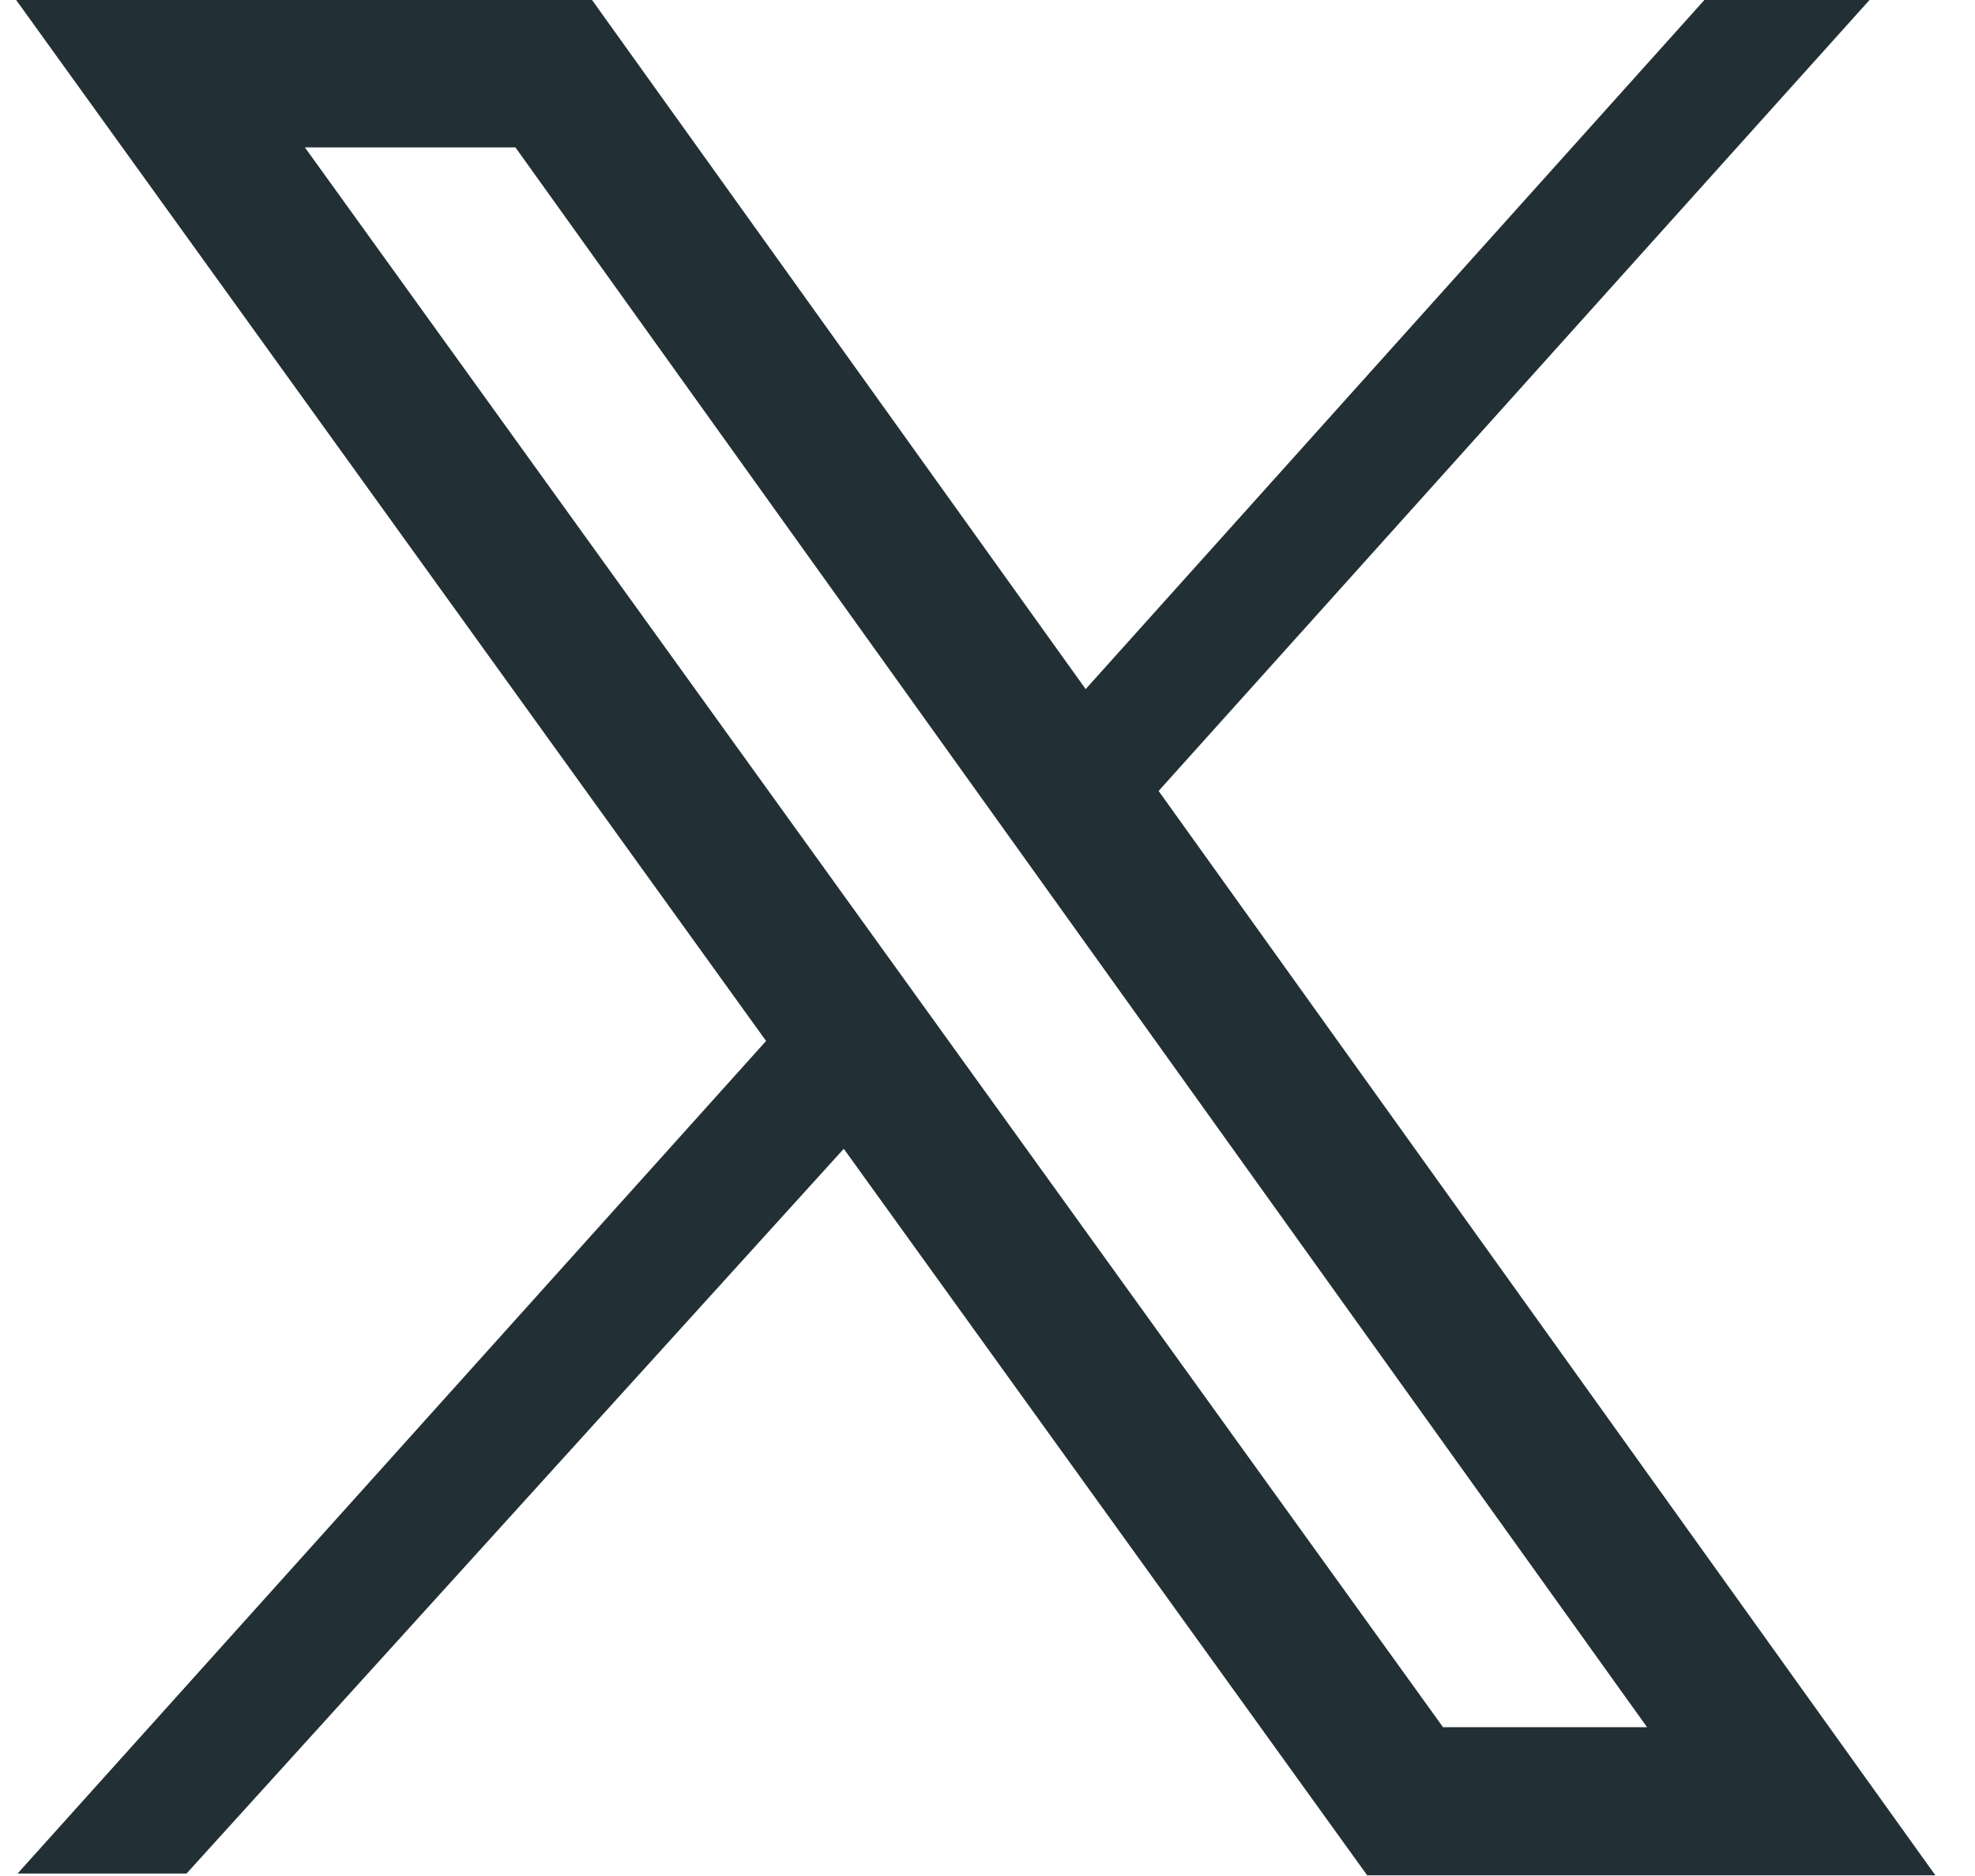 <svg width="20" height="19" viewBox="0 0 20 19" fill="none" xmlns="http://www.w3.org/2000/svg">
<path d="M18.139 18.243H14.229L1.623 0.743H5.605L18.139 18.243Z" stroke="#223035" stroke-width="1.5"/>
<path d="M17.266 -0.007L10.89 7.095L11.57 8.192L18.938 -0.007H17.266Z" fill="#223035"/>
<path d="M7.799 10.497L0.178 18.975H1.889L8.615 11.557L7.799 10.497Z" fill="#223035"/>
</svg>
